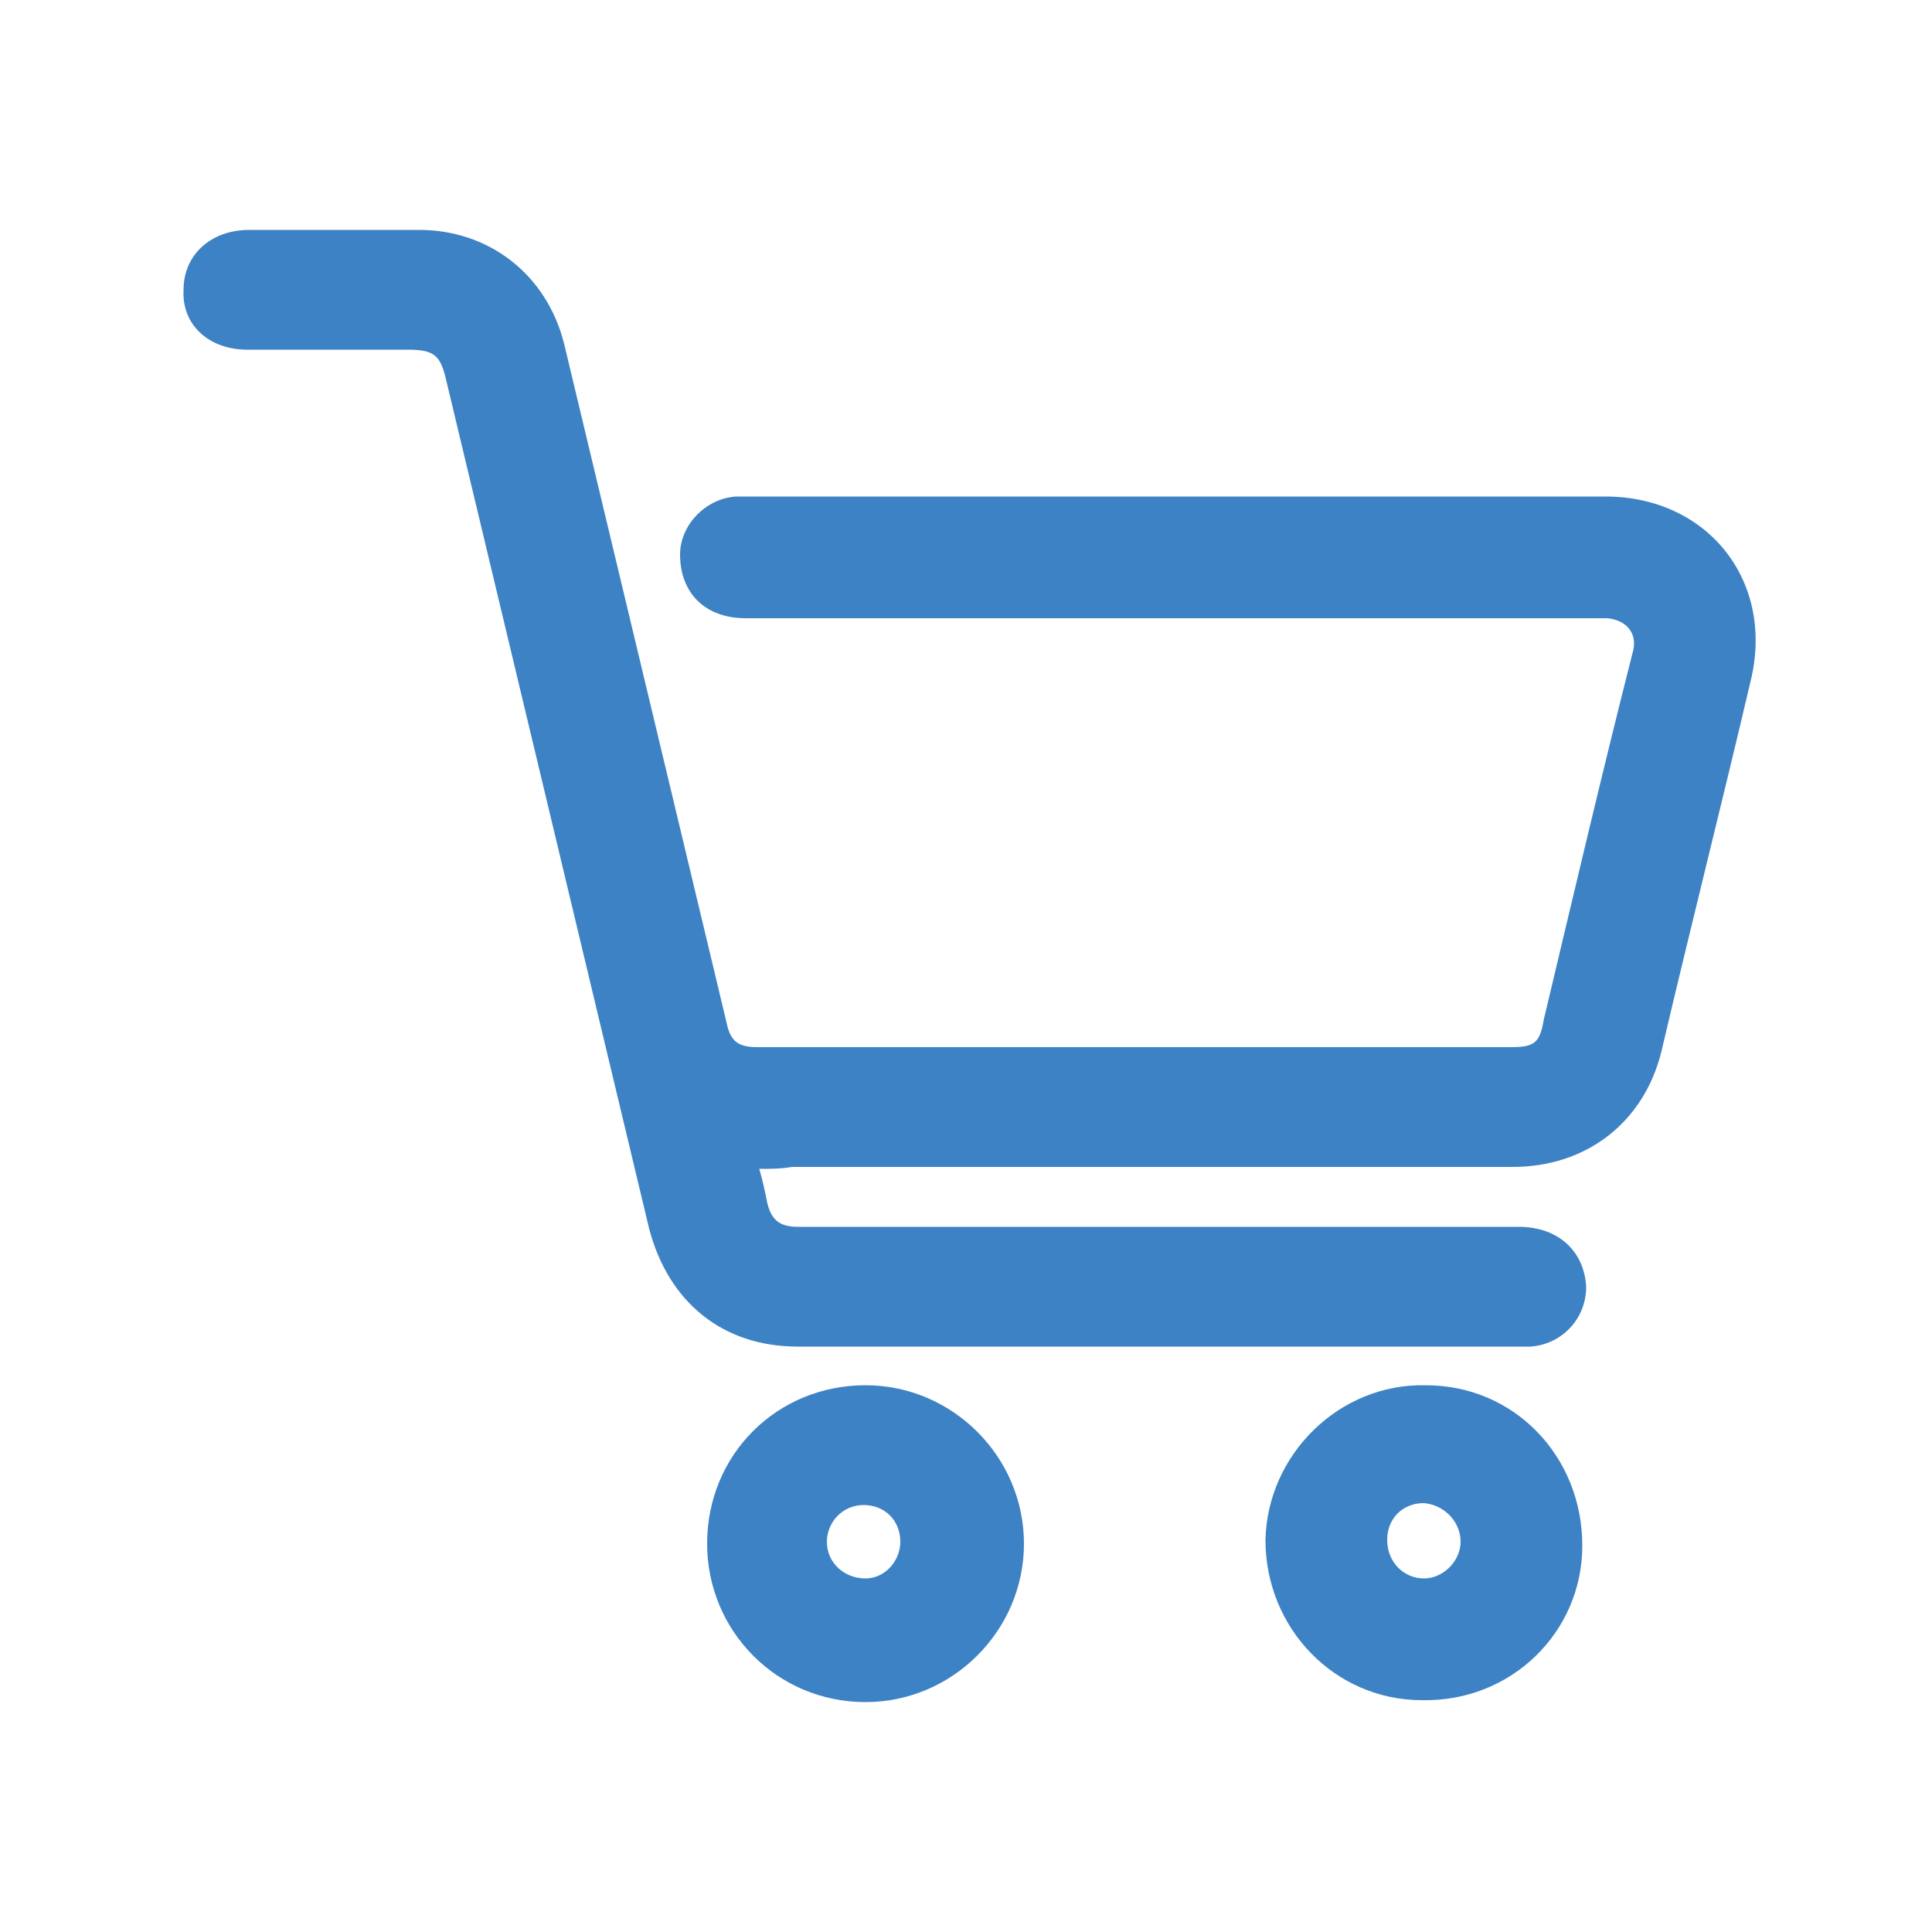 <?xml version="1.0" encoding="utf-8"?>
<!-- Generator: Adobe Illustrator 24.0.0, SVG Export Plug-In . SVG Version: 6.00 Build 0)  -->
<svg version="1.1" id="Layer_1" xmlns="http://www.w3.org/2000/svg" xmlns:xlink="http://www.w3.org/1999/xlink" x="0px" y="0px"
	 viewBox="0 0 100 100" style="enable-background:new 0 0 100 100;" xml:space="preserve">
<style type="text/css">
	.st0{fill:#3D82C4;}
</style>
<g>
	<path class="st0" d="M39.3,60.5c0.2,0.7,0.3,1.2,0.4,1.7c0.2,0.9,0.6,1.3,1.6,1.3c2.6,0,5.2,0,7.8,0c9.8,0,19.7,0,29.5,0
		c2.1,0,3.4,1.3,3.5,3.1c0,1.7-1.3,3-2.9,3.1c-0.3,0-0.6,0-1,0c-12.3,0-24.6,0-36.9,0c-3.9,0-6.7-2.3-7.7-6.1
		c-3.5-14.6-7-29.3-10.5-43.9c-0.3-1.3-0.6-1.6-2-1.6c-2.8,0-5.6,0-8.3,0c-2,0-3.4-1.3-3.3-3.1c0-1.8,1.4-3.1,3.4-3.1
		c2.9,0,5.9,0,8.8,0c3.6,0,6.6,2.3,7.5,5.9c2.8,11.7,5.6,23.4,8.4,35.1c0.2,1,0.6,1.3,1.6,1.3c8.3,0,16.6,0,25,0c4.7,0,9.3,0,14,0
		c1.2,0,1.5-0.2,1.7-1.4c1.5-6.3,3-12.7,4.6-19c0.3-1-0.3-1.7-1.3-1.8c-0.2,0-0.4,0-0.7,0c-14.6,0-29.3,0-43.9,0
		c-2.1,0-3.4-1.3-3.4-3.3c0-1.5,1.3-2.9,2.9-3c0.2,0,0.4,0,0.7,0c14.8,0,29.5,0,44.3,0c5.3,0,8.8,4.4,7.5,9.6
		c-1.5,6.4-3.1,12.7-4.6,19.1c-0.9,3.7-3.9,6-7.7,6c-5.7,0-11.4,0-17.1,0c-6.7,0-13.5,0-20.2,0C40.4,60.5,39.9,60.5,39.3,60.5z"/>
	<path class="st0" d="M44.8,71.7c4.5,0,8.2,3.7,8.2,8.2c0,4.5-3.7,8.2-8.2,8.2c-4.6,0-8.2-3.7-8.2-8.2
		C36.6,75.3,40.2,71.7,44.8,71.7z M44.7,77.9c-1.1,0-1.9,0.9-1.9,1.9c0,1.1,0.9,1.9,2,1.9c1,0,1.8-0.9,1.8-1.9
		C46.6,78.7,45.8,77.9,44.7,77.9z"/>
	<path class="st0" d="M73.8,71.7c4.6,0,8.1,3.7,8.1,8.3c0,4.5-3.7,8.1-8.3,8c-4.5,0-8.1-3.7-8.1-8.3C65.6,75.3,69.3,71.6,73.8,71.7z
		 M73.7,81.7c1,0,1.9-0.9,1.9-1.9c0-1-0.8-1.9-1.9-2c-1.1,0-1.9,0.8-1.9,1.9C71.8,80.9,72.7,81.7,73.7,81.7z"/>
</g>
</svg>

